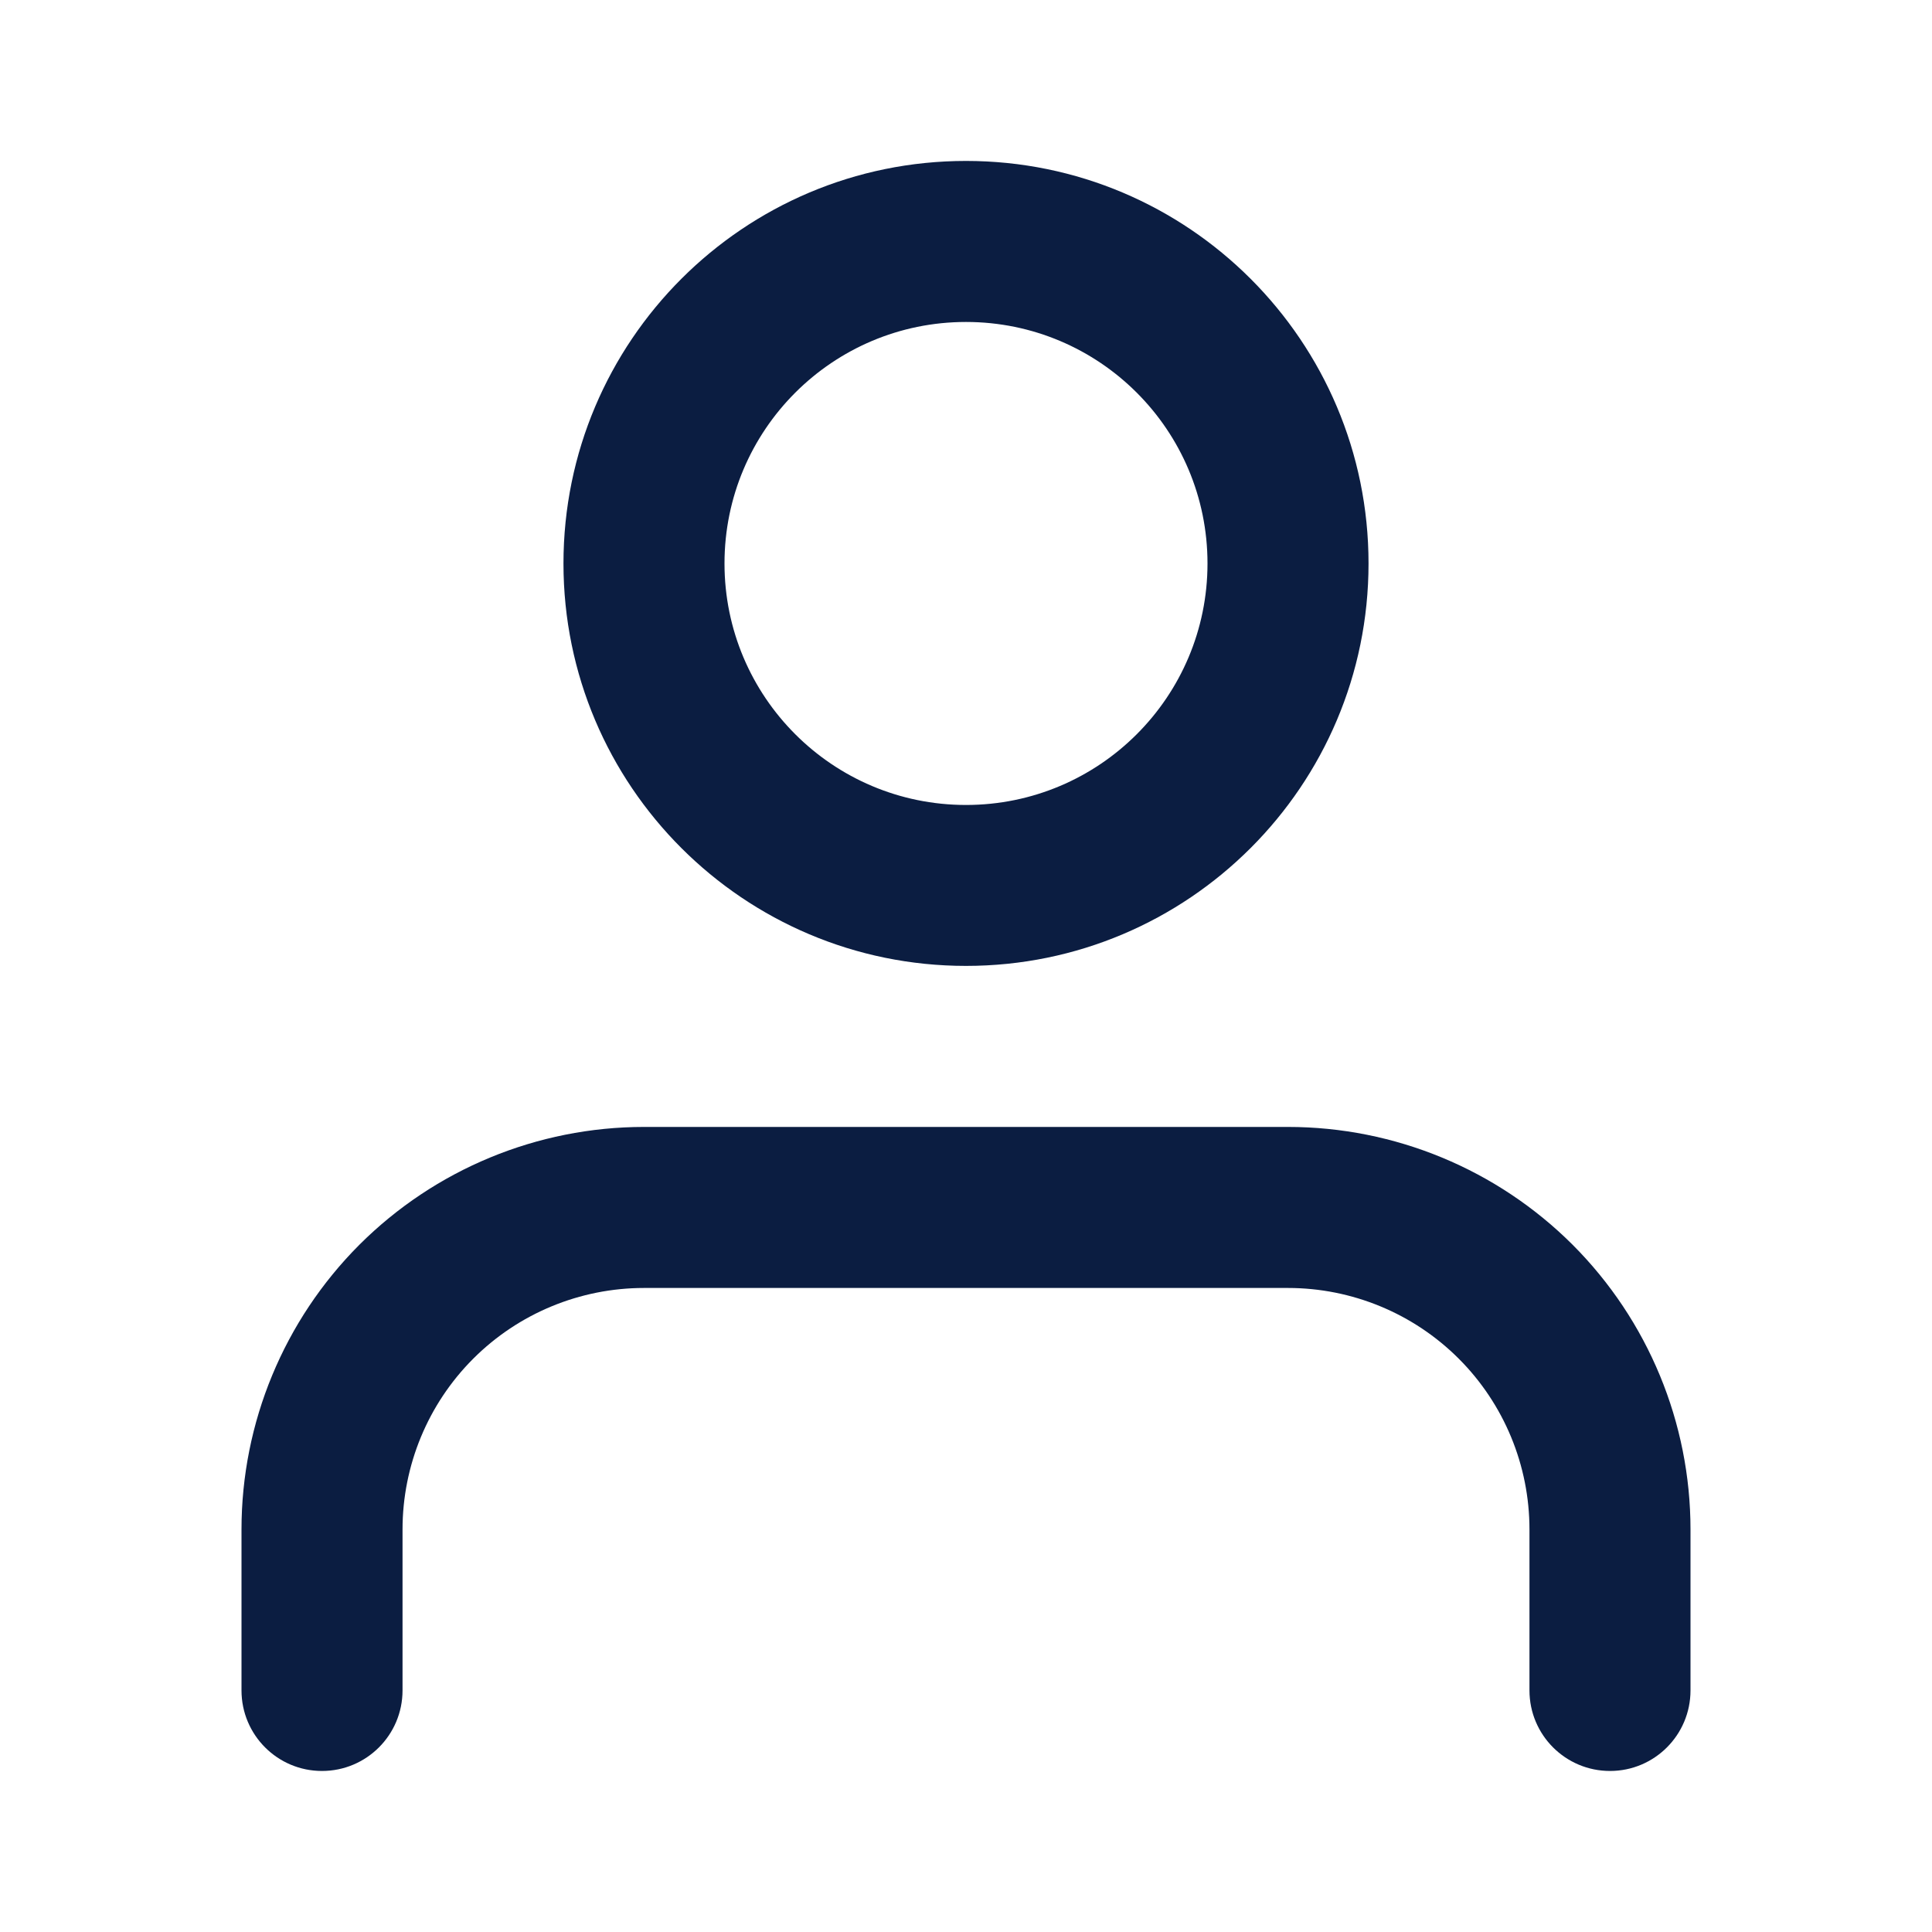 <?xml version="1.0" encoding="UTF-8"?> <svg xmlns="http://www.w3.org/2000/svg" width="20" height="20" viewBox="0 0 20 20" fill="none"><path fill-rule="evenodd" clip-rule="evenodd" d="M3.72 12.886C4.502 12.105 5.562 11.666 6.667 11.666H13.333C14.438 11.666 15.498 12.105 16.28 12.886C17.061 13.668 17.5 14.728 17.5 15.833V17.499C17.5 17.96 17.127 18.333 16.667 18.333C16.206 18.333 15.833 17.96 15.833 17.499V15.833C15.833 15.17 15.57 14.534 15.101 14.065C14.632 13.596 13.996 13.333 13.333 13.333H6.667C6.004 13.333 5.368 13.596 4.899 14.065C4.43 14.534 4.167 15.17 4.167 15.833V17.499C4.167 17.96 3.794 18.333 3.333 18.333C2.873 18.333 2.5 17.96 2.5 17.499V15.833C2.5 14.728 2.939 13.668 3.72 12.886Z" fill="#0B1D41"></path><path fill-rule="evenodd" clip-rule="evenodd" d="M10 3.333C8.619 3.333 7.5 4.452 7.5 5.833C7.5 7.213 8.619 8.333 10 8.333C11.381 8.333 12.5 7.213 12.5 5.833C12.5 4.452 11.381 3.333 10 3.333ZM5.833 5.833C5.833 3.531 7.699 1.666 10 1.666C12.301 1.666 14.167 3.531 14.167 5.833C14.167 8.134 12.301 9.999 10 9.999C7.699 9.999 5.833 8.134 5.833 5.833Z" fill="#0B1D41"></path></svg> 